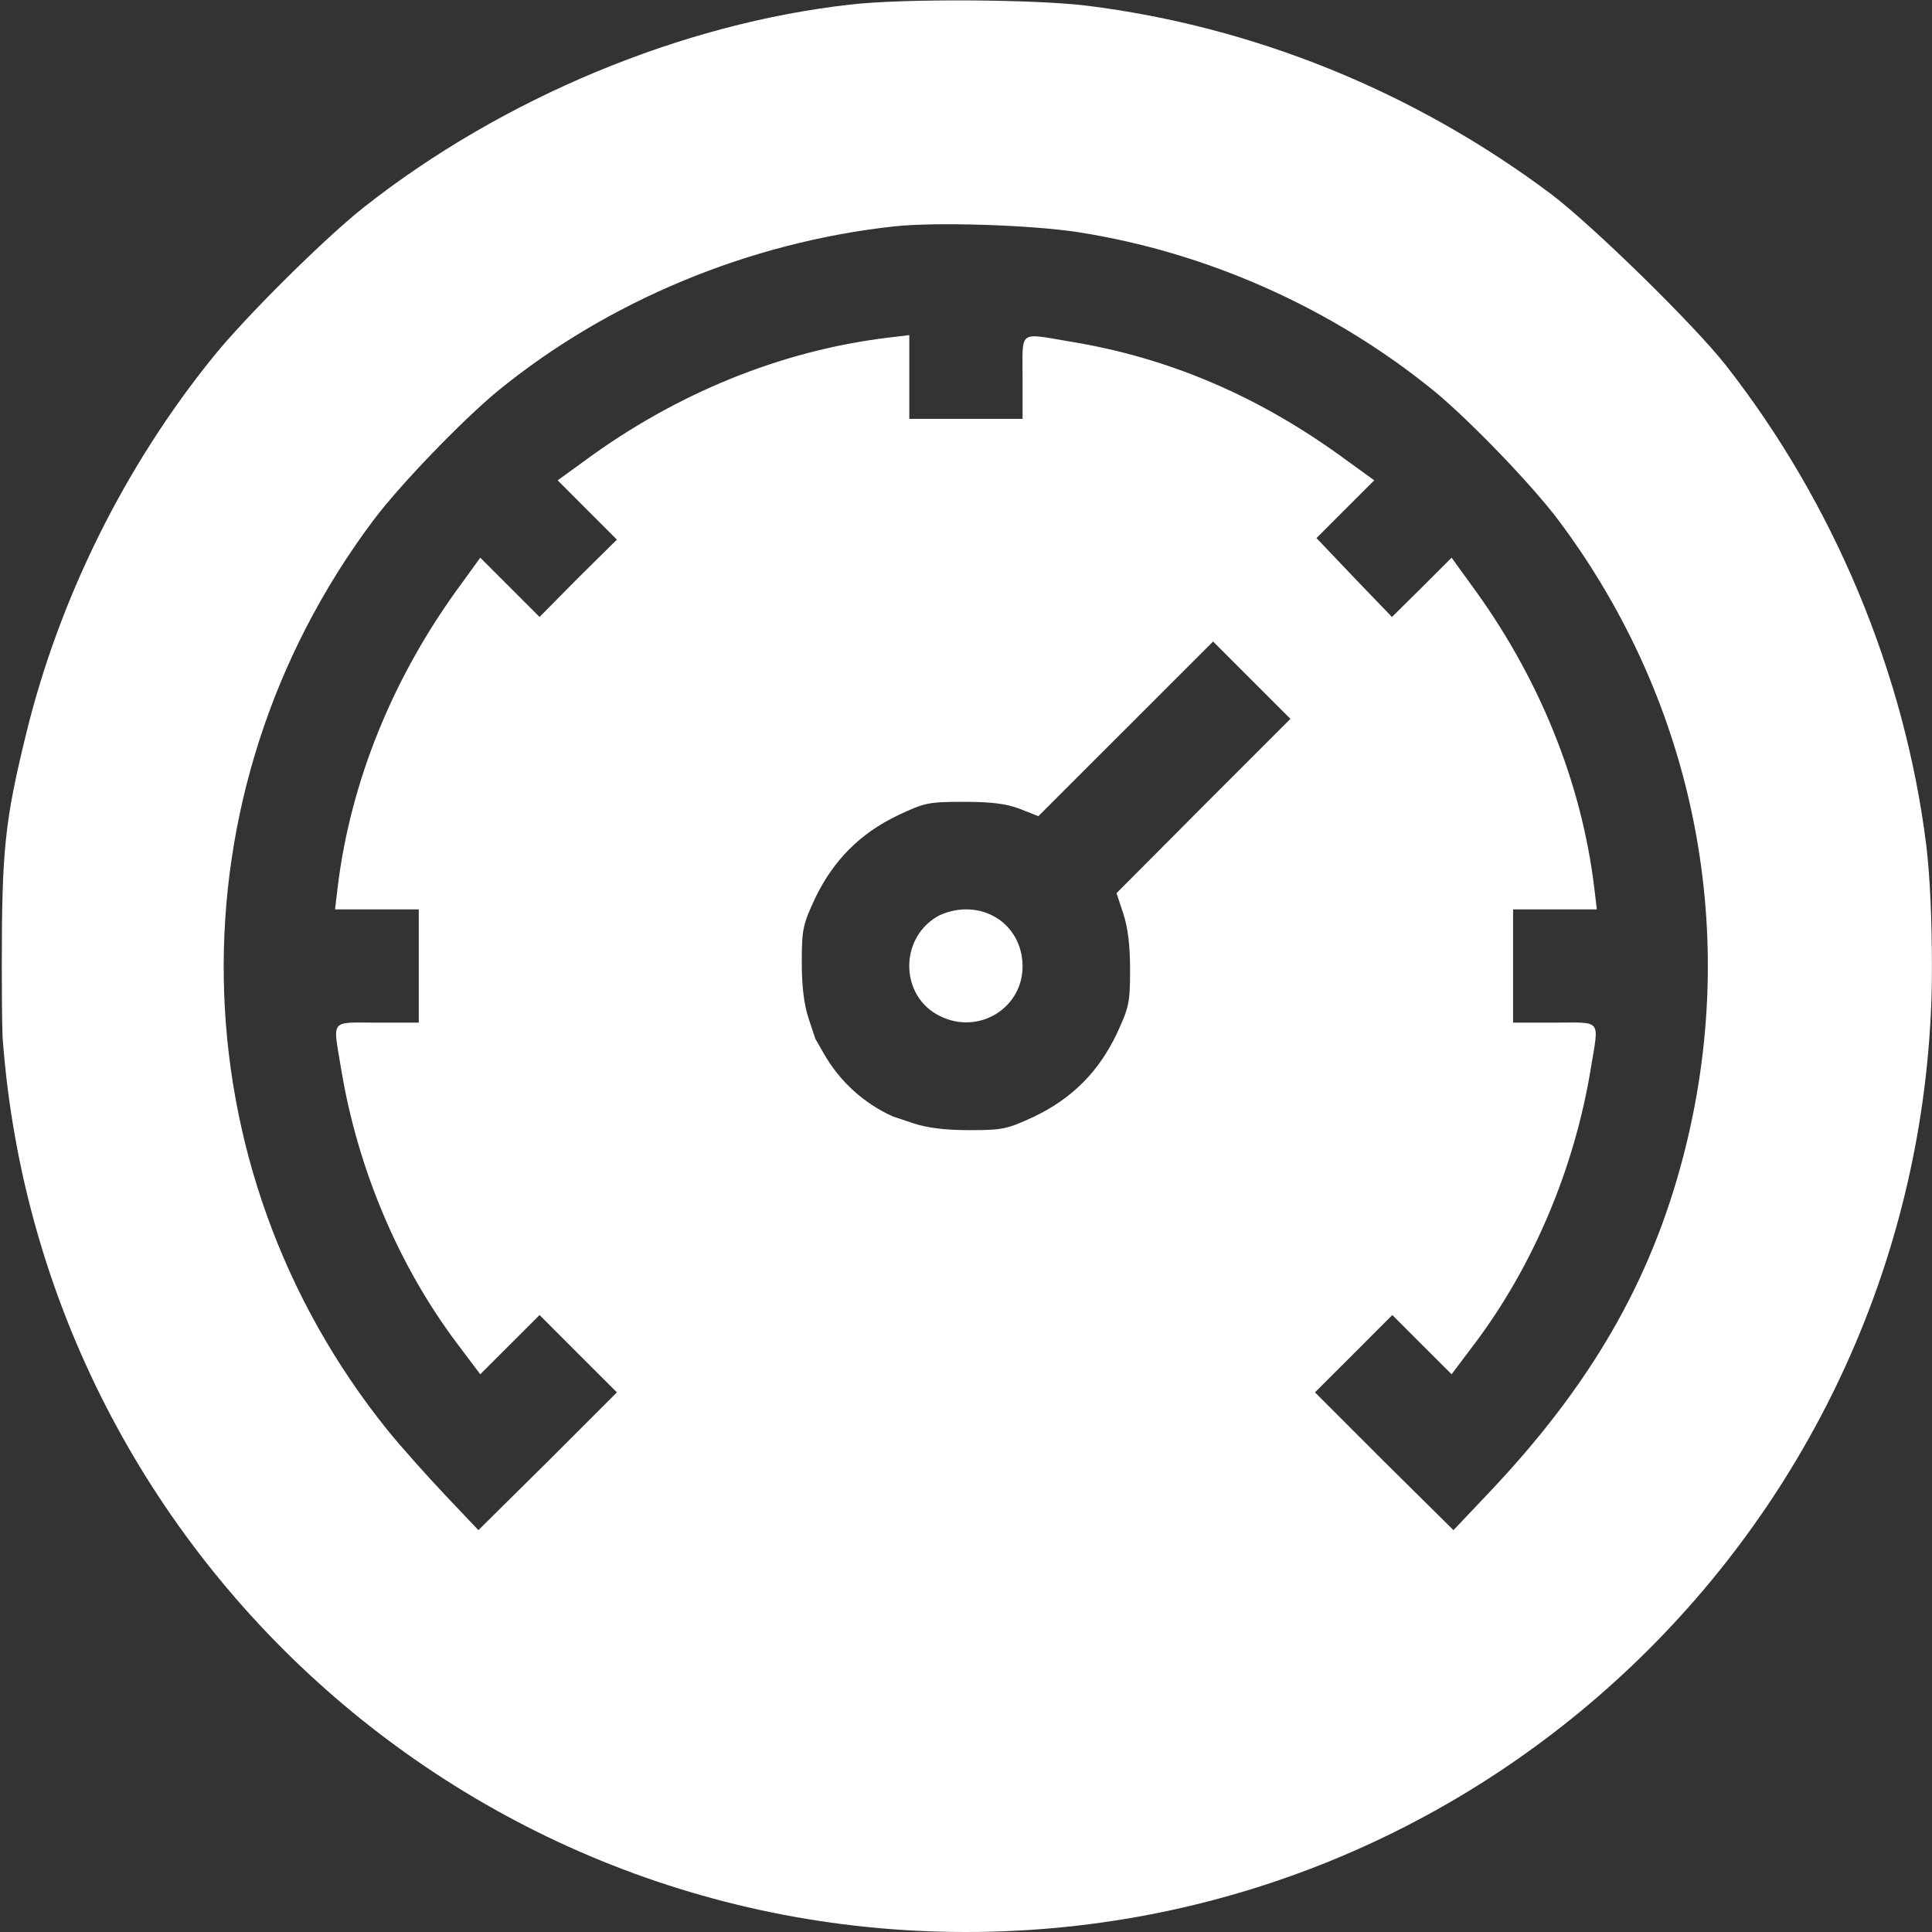<svg width="29" height="29" viewBox="0 0 29 29" fill="none" xmlns="http://www.w3.org/2000/svg">
<rect x="0" y="0" width="29" height="29" fill="#333333" stroke="none"/>
<g clip-path="url(#clip0_0_201)">
<path d="M12.771 0.068C10.228 0.351 7.544 1.473 5.471 3.104C4.893 3.557 3.681 4.758 3.199 5.358C1.874 6.995 0.894 8.972 0.396 11C0.073 12.319 0.027 12.744 0.027 14.5C0.027 16.256 0.073 16.681 0.396 18C0.775 19.535 1.511 21.229 2.355 22.486C4.004 24.95 6.416 26.927 9.045 27.975C10.868 28.7 12.471 29 14.499 29C16.889 29 18.945 28.524 20.979 27.505C22.519 26.729 23.698 25.862 24.921 24.605C27.147 22.316 28.523 19.45 28.914 16.312C29.027 15.389 29.027 13.611 28.914 12.688C28.591 10.099 27.526 7.55 25.901 5.477C25.425 4.871 23.89 3.37 23.273 2.906C21.222 1.371 18.815 0.396 16.311 0.085C15.536 -0.011 13.542 -0.023 12.771 0.068ZM16.17 3.483C18.118 3.784 20.01 4.628 21.545 5.885C22.078 6.327 23.006 7.29 23.403 7.822C25.459 10.575 26.133 14.036 25.266 17.36C24.774 19.247 23.867 20.81 22.327 22.43L21.817 22.968L20.775 21.937L19.738 20.9L20.316 20.323L20.899 19.739L21.347 20.187L21.789 20.628L22.134 20.17C23.018 18.997 23.635 17.53 23.879 16.035C24.003 15.282 24.054 15.35 23.335 15.35H22.712V14.5V13.65H23.341H23.969L23.93 13.322C23.737 11.73 23.097 10.15 22.072 8.762L21.789 8.371L21.341 8.819L20.894 9.261L20.327 8.672L19.761 8.077L20.191 7.646L20.628 7.21L20.237 6.927C18.928 5.959 17.558 5.37 16.057 5.126C15.281 4.996 15.349 4.945 15.349 5.664V6.287H14.499H13.649V5.658V5.03L13.327 5.069C11.729 5.262 10.149 5.902 8.761 6.927L8.371 7.21L8.818 7.658L9.26 8.1L8.676 8.677L8.099 9.261L7.657 8.819L7.209 8.371L6.926 8.762C5.901 10.15 5.261 11.73 5.068 13.322L5.029 13.65H5.657H6.286V14.5V15.35H5.663C4.944 15.35 4.995 15.282 5.119 16.035C5.363 17.53 5.98 18.997 6.864 20.17L7.209 20.628L7.651 20.187L8.099 19.739L8.682 20.323L9.26 20.9L8.223 21.937L7.181 22.968L6.671 22.43C6.394 22.135 6.009 21.705 5.822 21.473C2.621 17.502 2.531 11.923 5.595 7.822C5.997 7.284 6.921 6.327 7.459 5.879C9.118 4.52 11.242 3.636 13.423 3.398C14.057 3.33 15.462 3.376 16.17 3.483ZM18.062 12.098L16.759 13.407L16.861 13.713C16.929 13.922 16.963 14.183 16.963 14.557C16.963 15.055 16.946 15.123 16.759 15.525C16.487 16.092 16.091 16.488 15.524 16.76C15.122 16.947 15.054 16.964 14.556 16.964C14.182 16.964 13.921 16.93 13.712 16.862L13.406 16.76C12.97 16.565 12.608 16.236 12.37 15.822L12.239 15.593L12.137 15.287C12.069 15.078 12.035 14.817 12.035 14.443C12.035 13.945 12.052 13.877 12.239 13.475C12.511 12.914 12.907 12.512 13.474 12.24C13.882 12.047 13.938 12.036 14.471 12.036C14.89 12.036 15.111 12.065 15.315 12.144L15.586 12.251L16.901 10.937L18.209 9.629L18.787 10.207L19.37 10.79L18.062 12.098Z" fill="white"/>
<path d="M14.057 13.764C13.491 14.109 13.519 14.959 14.102 15.248C14.68 15.542 15.349 15.14 15.349 14.506C15.349 14.019 14.986 13.65 14.499 13.65C14.346 13.65 14.171 13.696 14.057 13.764Z" fill="white"/>
</g>
<defs>
<clipPath id="clip0_0_201">
<path d="M0 0H29V14.5C29 22.508 22.508 29 14.5 29C6.492 29 0 22.508 0 14.5V0Z" fill="white"/>
</clipPath>
</defs>
</svg>
